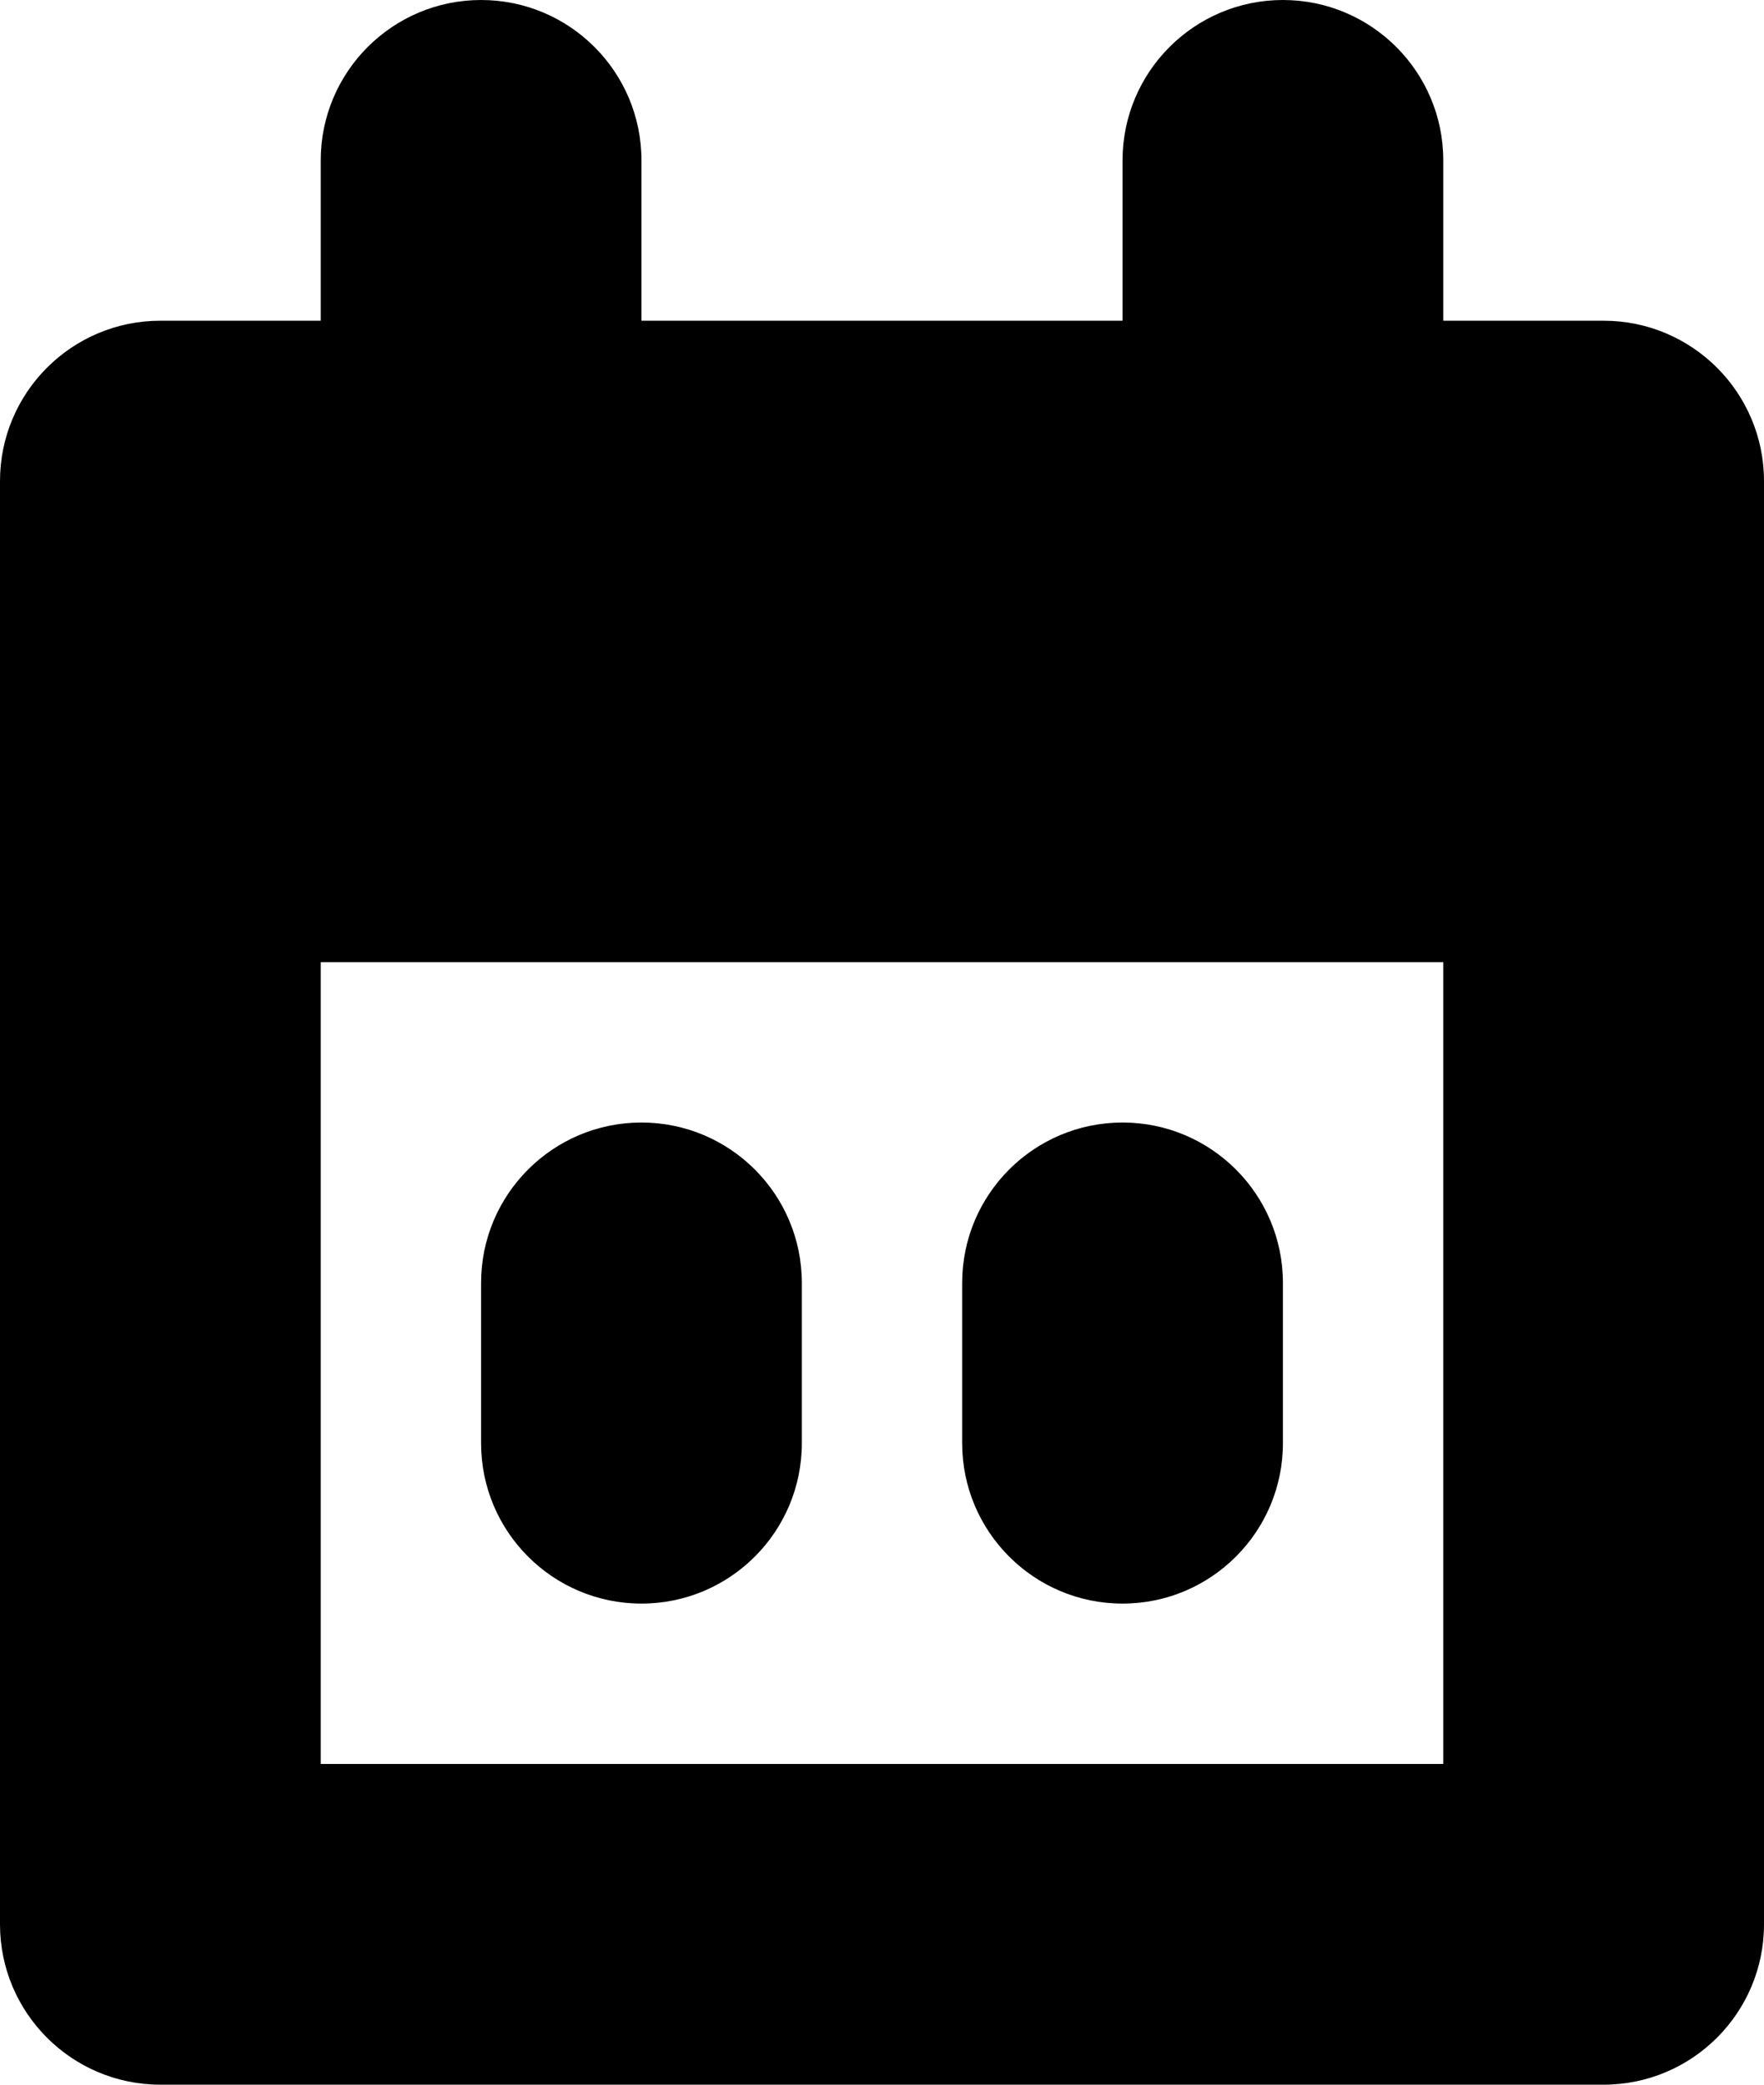<?xml version="1.0" encoding="UTF-8"?> <svg xmlns="http://www.w3.org/2000/svg" width="11" height="13" viewBox="0 0 11 13" fill="none"> <path d="M3 8C3 7.448 3.448 7 4 7C4.552 7 5 7.448 5 8V9C5 9.552 4.552 10 4 10C3.448 10 3 9.552 3 9V8Z" fill="black"></path> <path d="M6 8C6 7.448 6.448 7 7 7C7.552 7 8 7.448 8 8V9C8 9.552 7.552 10 7 10C6.448 10 6 9.552 6 9V8Z" fill="black"></path> <path fill-rule="evenodd" clip-rule="evenodd" d="M2 1C2 0.448 2.448 0 3 0C3.552 0 4 0.448 4 1V2H7V1C7 0.448 7.448 0 8 0C8.552 0 9 0.448 9 1V2H10C10.552 2 11 2.448 11 3V12C11 12.552 10.552 13 10 13H1C0.448 13 0 12.552 0 12V3C0 2.448 0.448 2 1 2H2V1ZM2 6L2 11H9V6H2Z" fill="black"></path> </svg> 